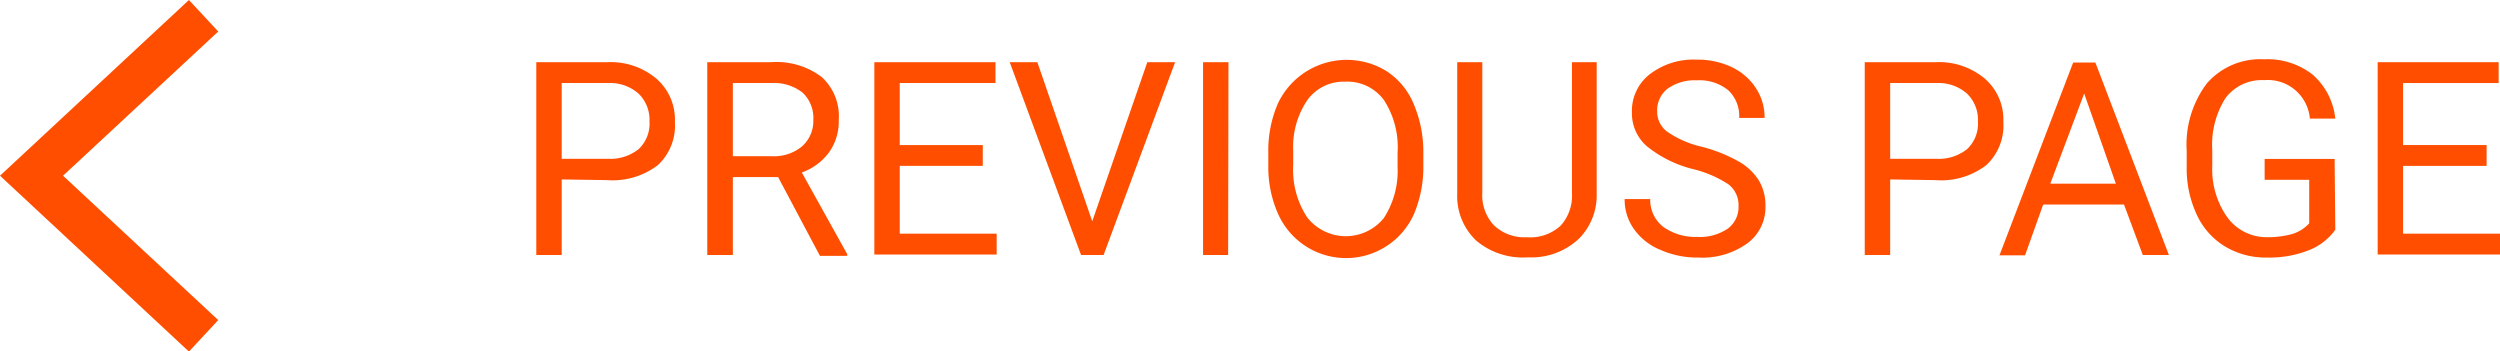<svg height="20.74" viewBox="0 0 147.54 20.74" width="147.54" xmlns="http://www.w3.org/2000/svg"><g fill="#ff4e00"><path d="m33.15 10.59v4.46h-1.5v-11.38h4.2a4.18 4.18 0 0 1 2.92 1 3.2 3.2 0 0 1 1.06 2.52 3.19 3.19 0 0 1 -1 2.55 4.39 4.39 0 0 1 -3 .89zm0-1.22h2.7a2.68 2.68 0 0 0 1.84-.57 2.06 2.06 0 0 0 .64-1.64 2.14 2.14 0 0 0 -.64-1.63 2.53 2.53 0 0 0 -1.76-.63h-2.78z"/><path d="m45.92 10.45h-2.67v4.6h-1.51v-11.38h3.76a4.43 4.43 0 0 1 3 .88 3.14 3.14 0 0 1 1 2.54 3.12 3.12 0 0 1 -.58 1.91 3.42 3.42 0 0 1 -1.6 1.18l2.68 4.82v.1h-1.61zm-2.67-1.23h2.3a2.6 2.6 0 0 0 1.78-.58 2 2 0 0 0 .67-1.55 2.07 2.07 0 0 0 -.63-1.62 2.73 2.73 0 0 0 -1.82-.57h-2.3z"/><path d="m58 9.79h-4.9v4h5.72v1.23h-7.22v-11.35h7.15v1.23h-5.65v3.66h4.9z"/><path d="m64.46 13.06 3.25-9.39h1.64l-4.22 11.38h-1.33l-4.21-11.38h1.63z"/><path d="m72.48 15.05h-1.48v-11.38h1.5z"/><path d="m84 9.73a7.14 7.14 0 0 1 -.56 2.92 4.39 4.39 0 0 1 -8 0 6.77 6.77 0 0 1 -.59-2.83v-.82a7 7 0 0 1 .57-2.9 4.49 4.49 0 0 1 6.38-1.92 4.23 4.23 0 0 1 1.61 1.91 7.17 7.17 0 0 1 .59 2.91zm-1.52-.73a5.09 5.09 0 0 0 -.81-3.1 2.68 2.68 0 0 0 -2.28-1.08 2.64 2.64 0 0 0 -2.23 1.08 4.91 4.91 0 0 0 -.84 3v.84a5.1 5.1 0 0 0 .82 3.08 2.89 2.89 0 0 0 4.52.06 5.08 5.08 0 0 0 .82-3z"/><path d="m94.23 3.67v7.74a3.64 3.64 0 0 1 -1 2.63 4.08 4.08 0 0 1 -2.72 1.15h-.4a4.26 4.26 0 0 1 -3-1 3.62 3.62 0 0 1 -1.11-2.77v-7.75h1.48v7.71a2.59 2.59 0 0 0 .68 1.91 2.6 2.6 0 0 0 1.94.71 2.64 2.64 0 0 0 2-.68 2.61 2.61 0 0 0 .67-1.92v-7.73z"/><path d="m100 10a7.05 7.05 0 0 1 -2.81-1.37 2.57 2.57 0 0 1 -.88-2 2.73 2.73 0 0 1 1.03-2.23 4.22 4.22 0 0 1 2.79-.88 4.69 4.69 0 0 1 2.09.45 3.46 3.46 0 0 1 1.42 1.25 3.15 3.15 0 0 1 .5 1.74h-1.5a2.09 2.09 0 0 0 -.64-1.63 2.69 2.69 0 0 0 -1.85-.59 2.76 2.76 0 0 0 -1.73.49 1.62 1.62 0 0 0 -.62 1.36 1.46 1.46 0 0 0 .59 1.18 5.84 5.84 0 0 0 2 .88 9 9 0 0 1 2.22.88 3.31 3.31 0 0 1 1.19 1.12 2.85 2.85 0 0 1 .39 1.51 2.64 2.64 0 0 1 -1.08 2.21 4.56 4.56 0 0 1 -2.88.83 5.36 5.36 0 0 1 -2.23-.45 3.56 3.56 0 0 1 -1.57-1.23 3 3 0 0 1 -.55-1.77h1.51a2 2 0 0 0 .76 1.63 3.22 3.22 0 0 0 2 .6 2.92 2.92 0 0 0 1.82-.49 1.57 1.57 0 0 0 .63-1.32 1.55 1.55 0 0 0 -.59-1.29 6.73 6.73 0 0 0 -2.01-.88z"/><path d="m111.55 10.59v4.46h-1.5v-11.38h4.2a4.18 4.18 0 0 1 2.92 1 3.2 3.2 0 0 1 1.06 2.52 3.2 3.2 0 0 1 -1 2.55 4.36 4.36 0 0 1 -3 .89zm0-1.22h2.7a2.68 2.68 0 0 0 1.84-.57 2.06 2.06 0 0 0 .64-1.64 2.14 2.14 0 0 0 -.64-1.63 2.53 2.53 0 0 0 -1.76-.63h-2.78z"/><path d="m125.35 12.07h-4.77l-1.07 3h-1.51l4.35-11.38h1.31l4.34 11.36h-1.54zm-4.35-1.23h3.87l-1.87-5.32z"/><path d="m137.82 13.56a3.48 3.48 0 0 1 -1.62 1.23 6.37 6.37 0 0 1 -2.41.41 4.65 4.65 0 0 1 -2.47-.65 4.27 4.27 0 0 1 -1.66-1.85 6.36 6.36 0 0 1 -.61-2.79v-1a6 6 0 0 1 1.2-4 4.18 4.18 0 0 1 3.37-1.41 4.31 4.31 0 0 1 2.87.91 4 4 0 0 1 1.33 2.59h-1.5a2.49 2.49 0 0 0 -2.69-2.27 2.68 2.68 0 0 0 -2.29 1.06 5.13 5.13 0 0 0 -.78 3.07v.94a4.89 4.89 0 0 0 .87 3 2.87 2.87 0 0 0 2.37 1.2 5.48 5.48 0 0 0 1.48-.19 2.25 2.25 0 0 0 1-.63v-2.57h-2.63v-1.23h4.13z"/><path d="m146.75 9.79h-4.93v4h5.72v1.23h-7.22v-11.35h7.14v1.23h-5.64v3.66h4.93z"/><path d="m11.15 0 1.73 1.86-9.16 8.51 9.16 8.52-1.73 1.86-11.15-10.38z"/></g></svg>